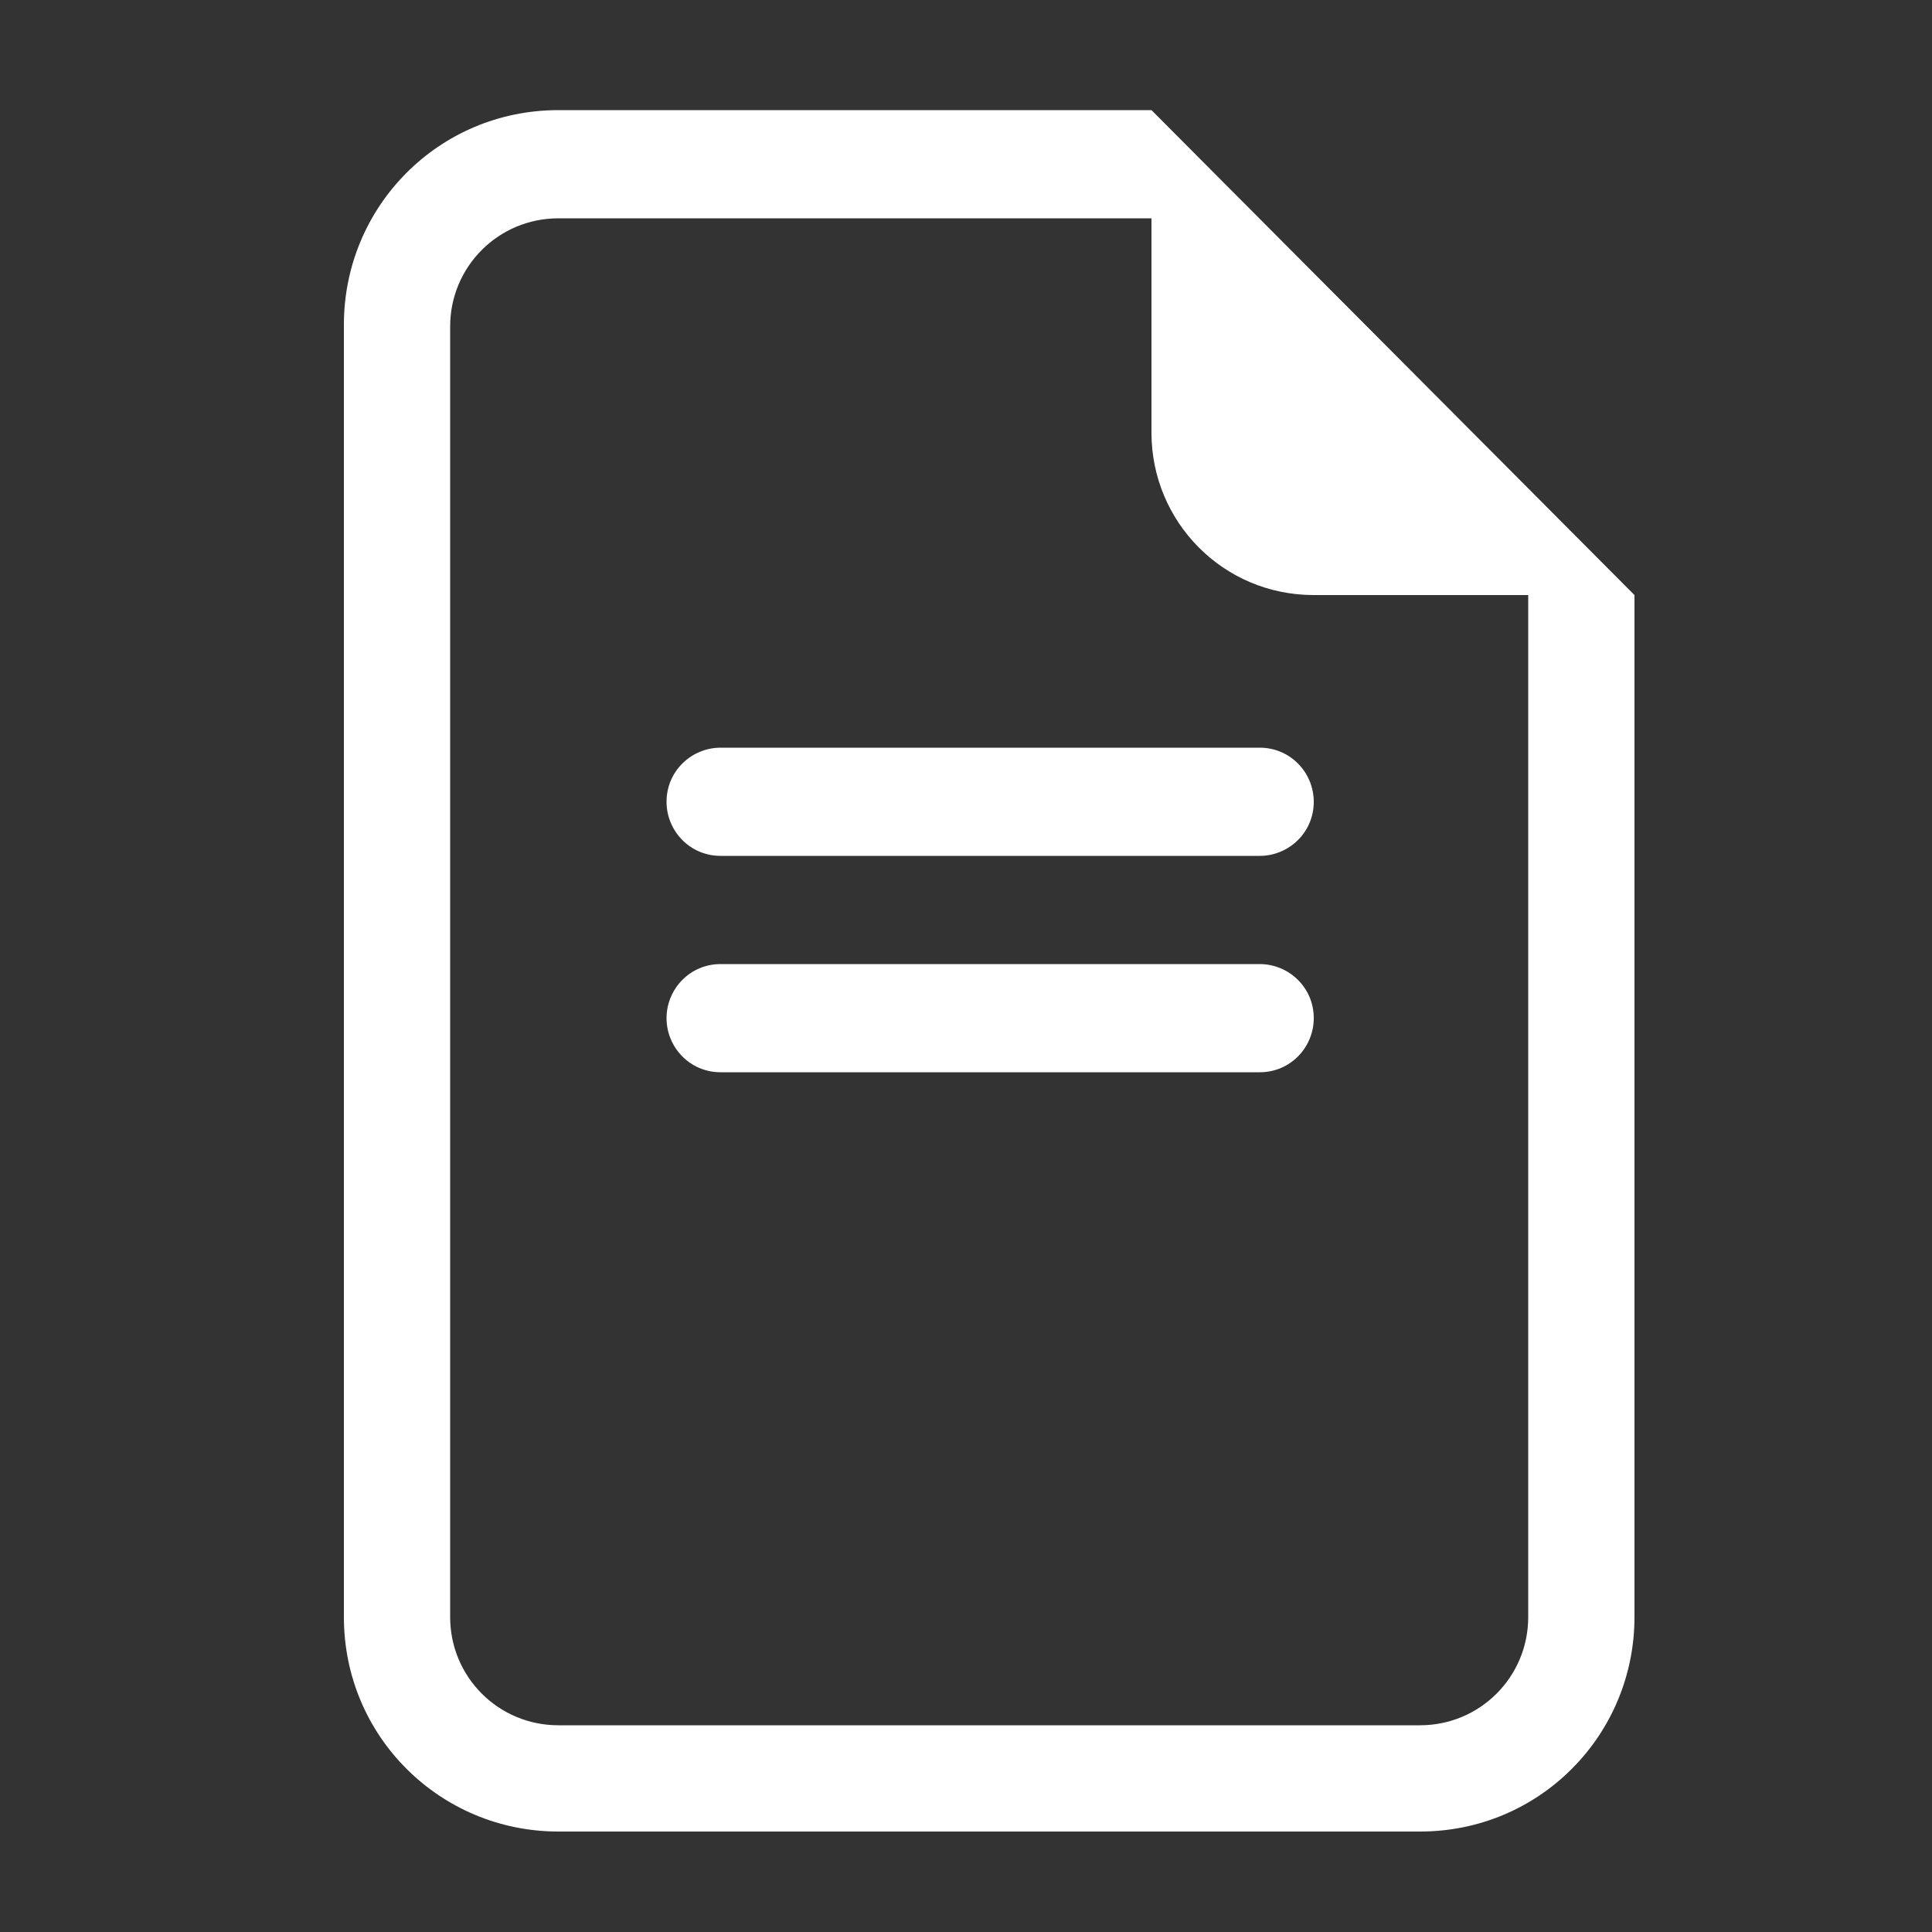 <?xml version="1.0" encoding="utf-8"?>
<!-- Generator: $$$/GeneralStr/196=Adobe Illustrator 27.6.0, SVG Export Plug-In . SVG Version: 6.00 Build 0)  -->
<svg version="1.1" id="Visure_Ordinarie" xmlns="http://www.w3.org/2000/svg" xmlns:xlink="http://www.w3.org/1999/xlink" x="0px"
	 y="0px" viewBox="0 0 100 100" style="enable-background:new 0 0 100 100;" xml:space="preserve">
<rect x="0" y="0" width="100" height="100" fill="#333333" stroke="none"/>
<style type="text/css">
	.st0{fill:#FFFFFF;}
</style>
<path class="st0" d="M37.3,38.7c-1.5,0-2.8,1.2-2.8,2.8c0,1.5,1.2,2.8,2.8,2.8h27.9c1.5,0,2.8-1.2,2.8-2.8c0-1.5-1.2-2.8-2.8-2.8
	H37.3z M34.5,52.7c0-1.5,1.2-2.8,2.8-2.8h27.9c1.5,0,2.8,1.2,2.8,2.8c0,1.5-1.2,2.8-2.8,2.8H37.3C35.7,55.5,34.5,54.2,34.5,52.7"/>
<path class="st0" d="M59.6,5.7H28.9c-6.2,0-11.1,5-11.1,11.1v66.9c0,6.2,5,11.1,11.1,11.1h44.6c6.2,0,11.1-5,11.1-11.1V30.8
	L59.6,5.7z M59.6,11.3v11.1c0,4.6,3.7,8.4,8.4,8.4h11.1v52.9c0,3.1-2.5,5.6-5.6,5.6H28.9c-3.1,0-5.6-2.5-5.6-5.6V16.9
	c0-3.1,2.5-5.6,5.6-5.6H59.6z"/>
</svg>
